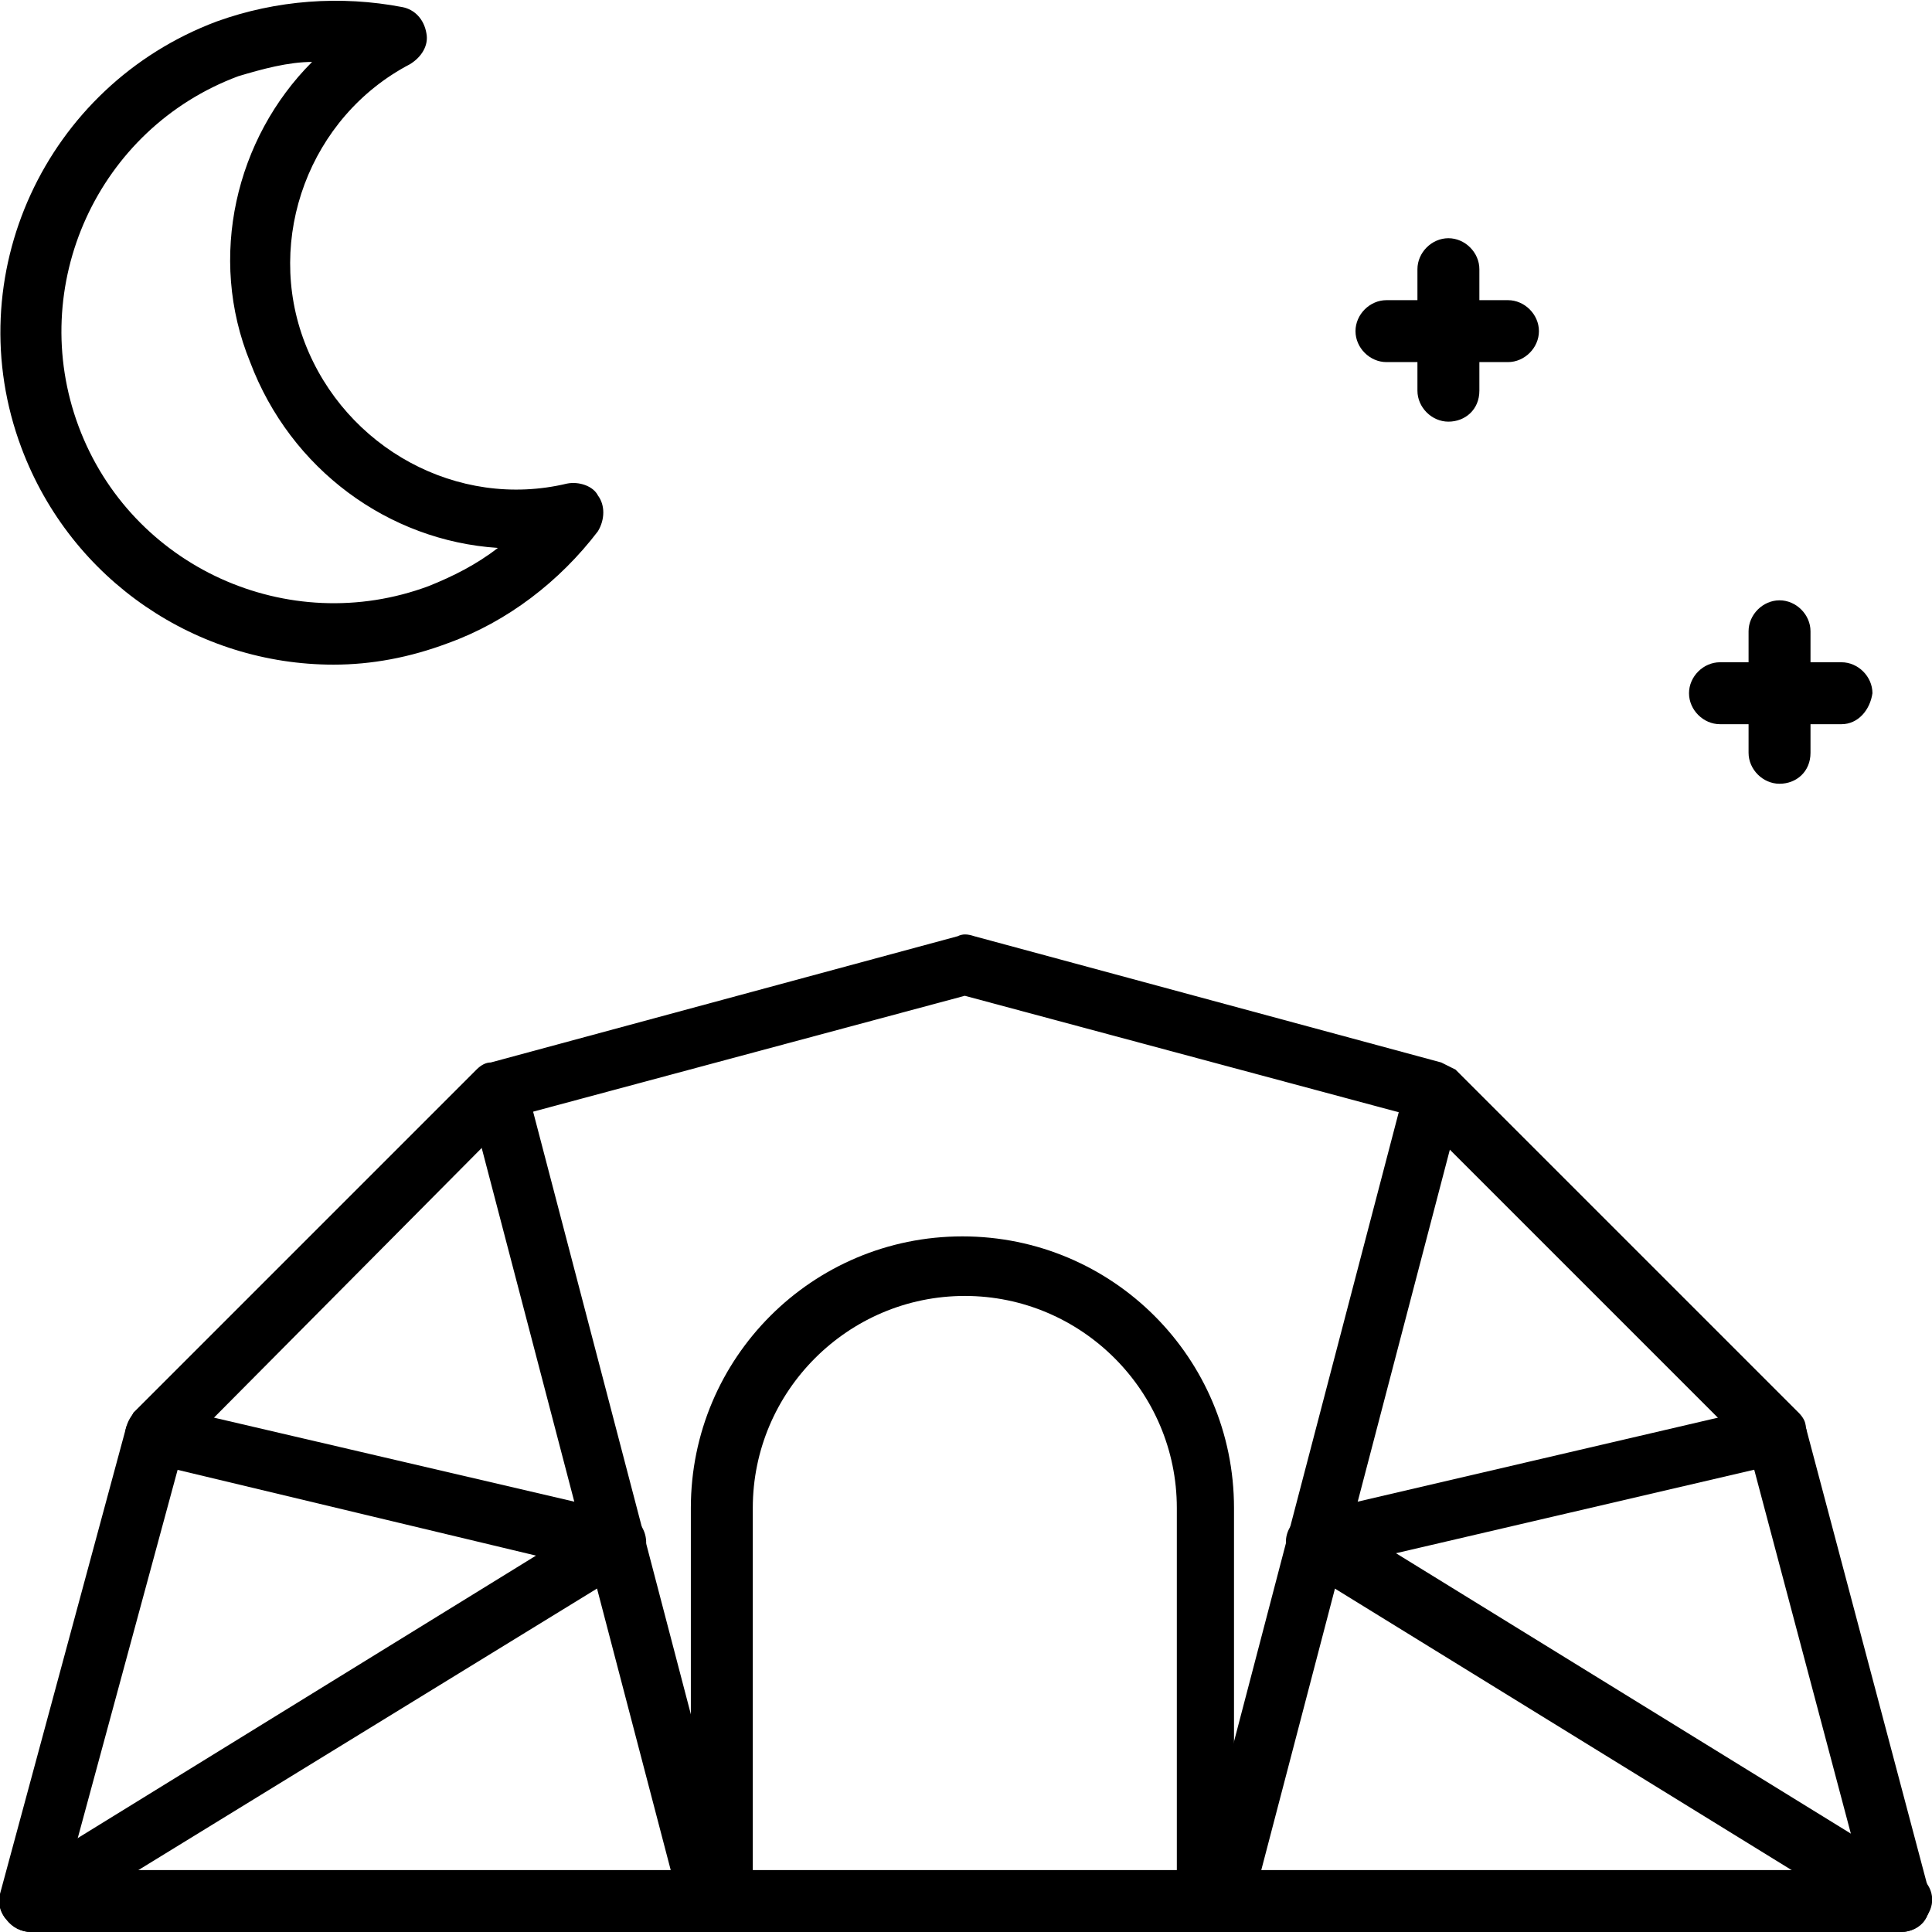 <?xml version="1.0" encoding="utf-8"?>
<!-- Generator: Adobe Illustrator 24.1.0, SVG Export Plug-In . SVG Version: 6.00 Build 0)  -->
<svg version="1.1" id="Layer_1" xmlns="http://www.w3.org/2000/svg" xmlns:xlink="http://www.w3.org/1999/xlink" x="0px" y="0px"
	 width="81.1px" height="81.1px" viewBox="0 0 81.1 81.1" style="enable-background:new 0 0 81.1 81.1;" xml:space="preserve">
<style type="text/css">
	.st0{display:none;}
	.st1{display:inline;}
</style>
<g id="campfire_2_" class="st0">
	<g class="st1">
		<path d="M22.3,48.1c-0.4,0-0.8-0.2-1-0.5c-2.3-3.4-3.6-7.4-3.6-11.5c0-4.9,1.8-9.7,5.1-13.4c0.1-0.1,0.1-0.1,0.2-0.2l0.1-0.1
			c0.4-0.3,1-0.4,1.4-0.1c0.5,0.3,0.7,0.8,0.6,1.3C25.1,24.1,25,24.6,25,25c0,3.7,3,6.7,6.7,6.7s6.7-3,6.7-6.7c0-1.7-0.5-3-1-4.6
			c-0.2-0.4-0.3-0.9-0.5-1.4C33.4,8.8,44.7,0.6,45.2,0.2c0.4-0.3,0.9-0.3,1.3-0.1c0.4,0.2,0.7,0.7,0.7,1.1c0,7.8,2.8,12.9,5.6,17.8
			c2.7,4.8,5.5,9.8,5.5,17.1c0,2.1-0.3,4.2-1,6.1c-0.2,0.7-0.9,1-1.6,0.8c-0.7-0.2-1-0.9-0.8-1.6c0.6-1.7,0.8-3.5,0.8-5.4
			c0-6.6-2.5-11.1-5.2-15.8c-2.6-4.6-5.3-9.4-5.8-16.4c-2.8,2.6-7.6,8.2-5.6,14.4c0.1,0.4,0.3,0.9,0.5,1.3c0.6,1.6,1.2,3.3,1.2,5.4
			c0,5.1-4.1,9.2-9.2,9.2c-4.3,0-8-3-8.9-7.1c-1.6,2.7-2.5,5.8-2.5,9c0,3.6,1.1,7.1,3.1,10c0.4,0.6,0.3,1.4-0.3,1.8
			C22.8,48.1,22.6,48.1,22.3,48.1z"/>
	</g>
	<g class="st1">
		<g>
			<g>
				<path d="M15.7,81.1c-0.8,0-1.5-0.1-2.3-0.4c-2.1-0.7-3.9-2.3-4.9-4.4c-2-4.1-0.6-9,3.1-10.9c1.7-0.9,3.6-1,5.4-0.4
					c2.1,0.7,3.9,2.3,4.9,4.4c2,4.1,0.6,9-3.1,10.9C17.8,80.8,16.8,81.1,15.7,81.1z M14.7,67.1c-0.7,0-1.4,0.2-2,0.5
					c-2.5,1.3-3.3,4.7-2,7.5c0.7,1.5,2,2.6,3.4,3.1c1.2,0.4,2.4,0.3,3.5-0.2c2.5-1.3,3.3-4.7,2-7.5c-0.7-1.5-2-2.6-3.4-3.1
					C15.7,67.2,15.2,67.1,14.7,67.1z"/>
			</g>
			<g>
				<path d="M37.9,78.5c-0.1,0-0.2,0-0.3,0c-0.7-0.2-1.1-0.8-0.9-1.5l0.7-3c0.7-2.8,2.6-5,5.2-6.1L61,60.3c1.2-0.6,2-1.7,2.4-3
					c0.4-1.4,0.2-2.9-0.4-4.3c-1.4-2.8-4.6-4.1-7.1-2.9c0,0-0.1,0-0.1,0L13.4,67.4c-0.6,0.3-1.4,0-1.7-0.7c-0.3-0.6,0-1.4,0.7-1.7
					l42.4-17.2c3.7-1.8,8.4,0,10.4,4c1,2,1.2,4.1,0.6,6.1c-0.6,2.1-1.9,3.7-3.8,4.6c0,0-0.1,0-0.1,0l-18.4,7.6
					c-1.9,0.8-3.3,2.4-3.7,4.4l-0.7,3C39,78.2,38.5,78.5,37.9,78.5z"/>
			</g>
			<g>
				<path d="M34.2,81.1c-2.8,0-5.1-2-5.1-4.4c0-0.1-0.1-0.2-0.1-0.3c-0.1,0-0.2-0.1-0.3,0L18,80.7c-0.6,0.3-1.4,0-1.7-0.7
					c-0.3-0.6,0-1.4,0.7-1.7L27.7,74c0.9-0.4,1.9-0.3,2.7,0.3c0.8,0.5,1.3,1.4,1.3,2.4c0,1,1.2,1.9,2.5,1.9s2.5-0.9,2.5-1.9
					c0-0.7-0.6-1.4-1.5-1.7c-0.7-0.2-1-1-0.8-1.6s1-1,1.6-0.8c1.9,0.7,3.2,2.3,3.2,4.1C39.3,79.1,37,81.1,34.2,81.1z"/>
			</g>
		</g>
		<g>
			<g>
				<path d="M65.2,81.1c-1.1,0-2.2-0.2-3.2-0.7c-1.8-0.9-3.2-2.5-3.8-4.6c-0.6-2-0.4-4.2,0.6-6.1c1-2,2.6-3.4,4.5-4.2
					c2-0.8,4.1-0.7,5.9,0.2c1.8,0.9,3.2,2.5,3.8,4.6c0.6,2,0.4,4.2-0.6,6.1c-1,2-2.6,3.4-4.5,4.2C67.1,80.9,66.2,81.1,65.2,81.1z
					 M66.2,67.4c-0.6,0-1.2,0.1-1.9,0.4c-1.4,0.5-2.5,1.6-3.2,3c-0.7,1.4-0.8,2.9-0.4,4.3c0.4,1.4,1.3,2.4,2.5,3
					c1.2,0.6,2.6,0.6,3.9,0.1c1.4-0.5,2.5-1.6,3.2-3c0.7-1.4,0.8-2.9,0.4-4.3c-0.4-1.4-1.3-2.4-2.5-3C67.6,67.5,66.9,67.4,66.2,67.4
					z"/>
			</g>
			<g>
				<path d="M67.9,67.6c-0.1,0-0.2,0-0.3,0l-10.9-3c-0.7-0.2-1.1-0.9-0.9-1.6c0.2-0.7,0.9-1.1,1.6-0.9l10.9,3
					c0.7,0.2,1.1,0.9,0.9,1.6C69,67.2,68.5,67.6,67.9,67.6z"/>
			</g>
			<g>
				<path d="M63.7,80.9c-0.1,0-0.2,0-0.3,0l-15.6-4.4c-0.7-0.2-1.1-0.9-0.9-1.6c0.2-0.7,0.9-1.1,1.6-0.9L64,78.4
					c0.7,0.2,1.1,0.9,0.9,1.6C64.7,80.5,64.2,80.9,63.7,80.9z"/>
			</g>
			<g>
				<path d="M15.4,66.4c-0.3,0-0.6-0.1-0.9-0.4c-2.3-2.3-2.7-5.9-1.1-9.2c1.9-3.8,6.1-5.5,10.3-4.1L35.2,56c0.7,0.2,1.1,0.9,0.9,1.6
					s-0.9,1.1-1.6,0.9l-11.7-3.2c0,0-0.1,0-0.1,0c-2.9-1-5.9,0.1-7.2,2.8c-1.1,2.3-0.9,4.7,0.7,6.2c0.5,0.5,0.5,1.3,0,1.8
					C16,66.3,15.7,66.4,15.4,66.4z"/>
			</g>
		</g>
	</g>
</g>
<g id="tent_1_" class="st0">
	<g class="st1">
		<g>
			<g>
				<path d="M20.3,81.1c-0.7,0-1.3-0.6-1.3-1.3s0.6-1.3,1.3-1.3c2.1,0,3.8-1.7,3.8-3.8s-1.7-3.8-3.8-3.8H19c-0.6,0-1.1-0.4-1.2-1
					c-0.1-0.6,0.2-1.2,0.7-1.4c8.6-3.7,19.7-19.9,20.8-23.3c0.2-0.7,0.9-1,1.6-0.8c0.7,0.2,1,0.9,0.8,1.6c-0.8,2.3-4.3,7.7-8.1,12.4
					c-2.8,3.5-6.7,7.8-10.8,10.5c2.2,1,3.8,3.2,3.8,5.8c0,0.9-0.2,1.8-0.5,2.5C37.3,72,39.3,52.1,39.3,51.8c0.1-0.7,0.7-1.2,1.4-1.1
					c0.7,0.1,1.2,0.7,1.1,1.4c0,0.3-0.7,7.2-3.6,14.3C34.3,76,28.1,81.1,20.3,81.1z"/>
			</g>
		</g>
		<g>
			<path d="M69.7,81.1H40.5c-0.7,0-1.3-0.6-1.3-1.3V45.6c0-0.7,0.6-1.3,1.3-1.3c0.7,0,1.3,0.6,1.3,1.3v32.9h27l3.2-8.6
				c-3.5-4.4-24.8-32-31.5-46.4C33.8,37.9,12.5,65.5,9,69.9l3.2,8.6h8c0.7,0,1.3,0.6,1.3,1.3s-0.6,1.3-1.3,1.3h-8.9
				c-0.5,0-1-0.3-1.2-0.8L6.4,70.1c-0.2-0.4-0.1-0.9,0.2-1.2c0.3-0.4,27.8-35.5,32.7-49.1c0.2-0.5,0.7-0.8,1.2-0.8
				c0.5,0,1,0.3,1.2,0.8c4.9,13.6,32.5,48.7,32.7,49.1c0.3,0.3,0.3,0.8,0.2,1.2l-3.8,10.1C70.7,80.8,70.2,81.1,69.7,81.1z"/>
		</g>
		<g>
			<g>
				<path d="M3.8,81.1c-0.5,0-1-0.3-1.2-0.9l-2.5-7.6c-0.2-0.7,0.1-1.4,0.8-1.6c0.7-0.2,1.4,0.1,1.6,0.8L5,79.4
					c0.2,0.7-0.1,1.4-0.8,1.6C4.1,81.1,3.9,81.1,3.8,81.1z"/>
			</g>
			<g>
				<path d="M2.5,77.3c-0.3,0-0.6-0.1-0.8-0.3c-0.5-0.4-0.6-1.2-0.2-1.8l5.1-6.3c0.4-0.5,1.2-0.6,1.8-0.2c0.5,0.4,0.6,1.2,0.2,1.8
					l-5.1,6.3C3.3,77.1,2.9,77.3,2.5,77.3z"/>
			</g>
		</g>
		<g>
			<g>
				<path d="M77.3,81.1c-0.1,0-0.3,0-0.4-0.1c-0.7-0.2-1-0.9-0.8-1.6l2.5-7.6c0.2-0.7,0.9-1,1.6-0.8c0.7,0.2,1,0.9,0.8,1.6l-2.5,7.6
					C78.3,80.7,77.8,81.1,77.3,81.1z"/>
			</g>
			<g>
				<path d="M78.5,77.3c-0.4,0-0.7-0.2-1-0.5l-5.1-6.3c-0.4-0.5-0.3-1.3,0.2-1.8c0.5-0.4,1.3-0.3,1.8,0.2l5.1,6.3
					c0.4,0.5,0.3,1.3-0.2,1.8C79.1,77.2,78.8,77.3,78.5,77.3z"/>
			</g>
		</g>
	</g>
	<g class="st1">
		<g>
			<g>
				<path d="M60.8,17.7c-0.7,0-1.3-0.6-1.3-1.3v-5.1c0-0.7,0.6-1.3,1.3-1.3s1.3,0.6,1.3,1.3v5.1C62.1,17.2,61.5,17.7,60.8,17.7z"/>
			</g>
			<g>
				<path d="M63.3,15.2h-5.1c-0.7,0-1.3-0.6-1.3-1.3c0-0.7,0.6-1.3,1.3-1.3h5.1c0.7,0,1.3,0.6,1.3,1.3C64.6,14.6,64,15.2,63.3,15.2z
					"/>
			</g>
		</g>
		<g>
			<g>
				<path d="M74.7,32.9c-0.7,0-1.3-0.6-1.3-1.3v-5.1c0-0.7,0.6-1.3,1.3-1.3c0.7,0,1.3,0.6,1.3,1.3v5.1C76,32.4,75.4,32.9,74.7,32.9z
					"/>
			</g>
			<g>
				<path d="M77.3,30.4h-5.1c-0.7,0-1.3-0.6-1.3-1.3c0-0.7,0.6-1.3,1.3-1.3h5.1c0.7,0,1.3,0.6,1.3,1.3C78.5,29.8,78,30.4,77.3,30.4z
					"/>
			</g>
		</g>
		<g>
			<path d="M14,27.9c-5.7,0-11-3.5-13.1-9.1c-2.7-7.2,1-15.2,8.2-17.9c2.5-0.9,5.2-1.1,7.8-0.6c0.5,0.1,0.9,0.5,1,1.1
				c0.1,0.5-0.2,1-0.7,1.3c-4.2,2.2-6.1,7.3-4.4,11.7l0,0c1.7,4.4,6.4,7,11,5.9c0.5-0.1,1.1,0.1,1.3,0.5c0.3,0.4,0.3,1,0,1.5
				c-1.6,2.1-3.8,3.8-6.3,4.7C17.2,27.6,15.6,27.9,14,27.9z M13.1,2.6C12.1,2.6,11,2.9,10,3.2C4.1,5.4,1.1,12,3.3,17.9
				c2.2,5.9,8.8,8.9,14.7,6.7c1-0.4,2-0.9,2.9-1.6c-4.6-0.3-8.7-3.3-10.4-7.8C8.7,10.8,9.9,5.8,13.1,2.6z"/>
		</g>
	</g>
</g>
<g id="geodesic_dome">
	<g>
		<g>
			<path d="M79.8,81.1H1.3c-0.4,0-0.8-0.2-1-0.5C0,80.3-0.1,79.9,0,79.5l5.3-19.6c0.1-0.2,0.2-0.4,0.3-0.6L20,44.9
				c0.2-0.2,0.4-0.3,0.6-0.3l19.6-5.3c0.2-0.1,0.4-0.1,0.7,0l19.6,5.3c0.2,0.1,0.4,0.2,0.6,0.3l14.4,14.4c0.2,0.2,0.3,0.4,0.3,0.6
				L81,79.5c0.1,0.4,0,0.8-0.2,1.1C80.6,80.9,80.2,81.1,79.8,81.1z M2.9,78.5h75.2l-4.7-17.7L59.5,46.9l-19-5.1l-19,5.1L7.7,60.8
				L2.9,78.5z"/>
		</g>
		<g>
			<path d="M29.8,81.1c-0.6,0-1.1-0.4-1.2-0.9l-8.9-34c-0.2-0.7,0.2-1.4,0.9-1.5c0.7-0.2,1.4,0.2,1.5,0.9l8.9,34
				c0.2,0.7-0.2,1.4-0.9,1.5C30,81.1,29.9,81.1,29.8,81.1z"/>
		</g>
		<g>
			<path d="M51.3,81.1c-0.1,0-0.2,0-0.3,0c-0.7-0.2-1.1-0.9-0.9-1.5l8.9-34c0.2-0.7,0.9-1.1,1.5-0.9c0.7,0.2,1.1,0.9,0.9,1.5
				l-8.9,34C52.4,80.7,51.9,81.1,51.3,81.1z"/>
		</g>
		<g>
			<path d="M1.3,81.1c-0.4,0-0.8-0.2-1.1-0.6c-0.4-0.6-0.2-1.4,0.4-1.7l21.9-13.5L6.2,61.4c-0.7-0.2-1.1-0.8-0.9-1.5
				c0.2-0.7,0.8-1.1,1.5-0.9l19.3,4.5c0.5,0.1,0.9,0.5,1,1c0.1,0.5-0.1,1-0.6,1.3L1.9,80.9C1.7,81,1.5,81.1,1.3,81.1z"/>
		</g>
		<g>
			<path d="M79.8,81.1c-0.2,0-0.5-0.1-0.7-0.2L54.6,65.8c-0.4-0.3-0.7-0.8-0.6-1.3c0.1-0.5,0.5-0.9,1-1l19.3-4.5
				c0.7-0.2,1.4,0.3,1.5,0.9c0.2,0.7-0.3,1.4-0.9,1.5l-16.3,3.8l21.9,13.5c0.6,0.4,0.8,1.1,0.4,1.7C80.7,80.9,80.2,81.1,79.8,81.1z"
				/>
		</g>
		<g>
			<g>
				<path d="M50.7,81.1c-0.7,0-1.3-0.6-1.3-1.3V63.3c0-4.9-4-8.9-8.9-8.9s-8.9,4-8.9,8.9v16.5c0,0.7-0.6,1.3-1.3,1.3
					c-0.7,0-1.3-0.6-1.3-1.3V63.3c0-6.3,5.1-11.4,11.4-11.4s11.4,5.1,11.4,11.4v16.5C51.9,80.5,51.4,81.1,50.7,81.1z"/>
			</g>
		</g>
	</g>
	<g>
		<g>
			<g>
				<path d="M60.8,17.7c-0.7,0-1.3-0.6-1.3-1.3v-5.1c0-0.7,0.6-1.3,1.3-1.3s1.3,0.6,1.3,1.3v5.1C62.1,17.2,61.5,17.7,60.8,17.7z"/>
			</g>
			<g>
				<path d="M63.3,15.2h-5.1c-0.7,0-1.3-0.6-1.3-1.3c0-0.7,0.6-1.3,1.3-1.3h5.1c0.7,0,1.3,0.6,1.3,1.3C64.6,14.6,64,15.2,63.3,15.2z
					"/>
			</g>
		</g>
		<g>
			<g>
				<path d="M74.7,32.9c-0.7,0-1.3-0.6-1.3-1.3v-5.1c0-0.7,0.6-1.3,1.3-1.3c0.7,0,1.3,0.6,1.3,1.3v5.1C76,32.4,75.4,32.9,74.7,32.9z
					"/>
			</g>
			<g>
				<path d="M77.3,30.4h-5.1c-0.7,0-1.3-0.6-1.3-1.3c0-0.7,0.6-1.3,1.3-1.3h5.1c0.7,0,1.3,0.6,1.3,1.3C78.5,29.8,78,30.4,77.3,30.4z
					"/>
			</g>
		</g>
		<g>
			<path d="M14,27.9c-5.7,0-11-3.5-13.1-9.1c-2.7-7.2,1-15.2,8.2-17.9c2.5-0.9,5.2-1.1,7.8-0.6c0.5,0.1,0.9,0.5,1,1.1
				c0.1,0.5-0.2,1-0.7,1.3c-4.2,2.2-6.1,7.3-4.4,11.7l0,0c1.7,4.4,6.4,7,11,5.9c0.5-0.1,1.1,0.1,1.3,0.5c0.3,0.4,0.3,1,0,1.5
				c-1.6,2.1-3.8,3.8-6.3,4.7C17.2,27.6,15.6,27.9,14,27.9z M13.1,2.6C12.1,2.6,11,2.9,10,3.2C4.1,5.4,1.1,12,3.3,17.9
				c2.2,5.9,8.8,8.9,14.7,6.7c1-0.4,2-0.9,2.9-1.6c-4.6-0.3-8.7-3.3-10.4-7.8l0,0C8.7,10.8,9.9,5.8,13.1,2.6z"/>
		</g>
	</g>
</g>
</svg>
